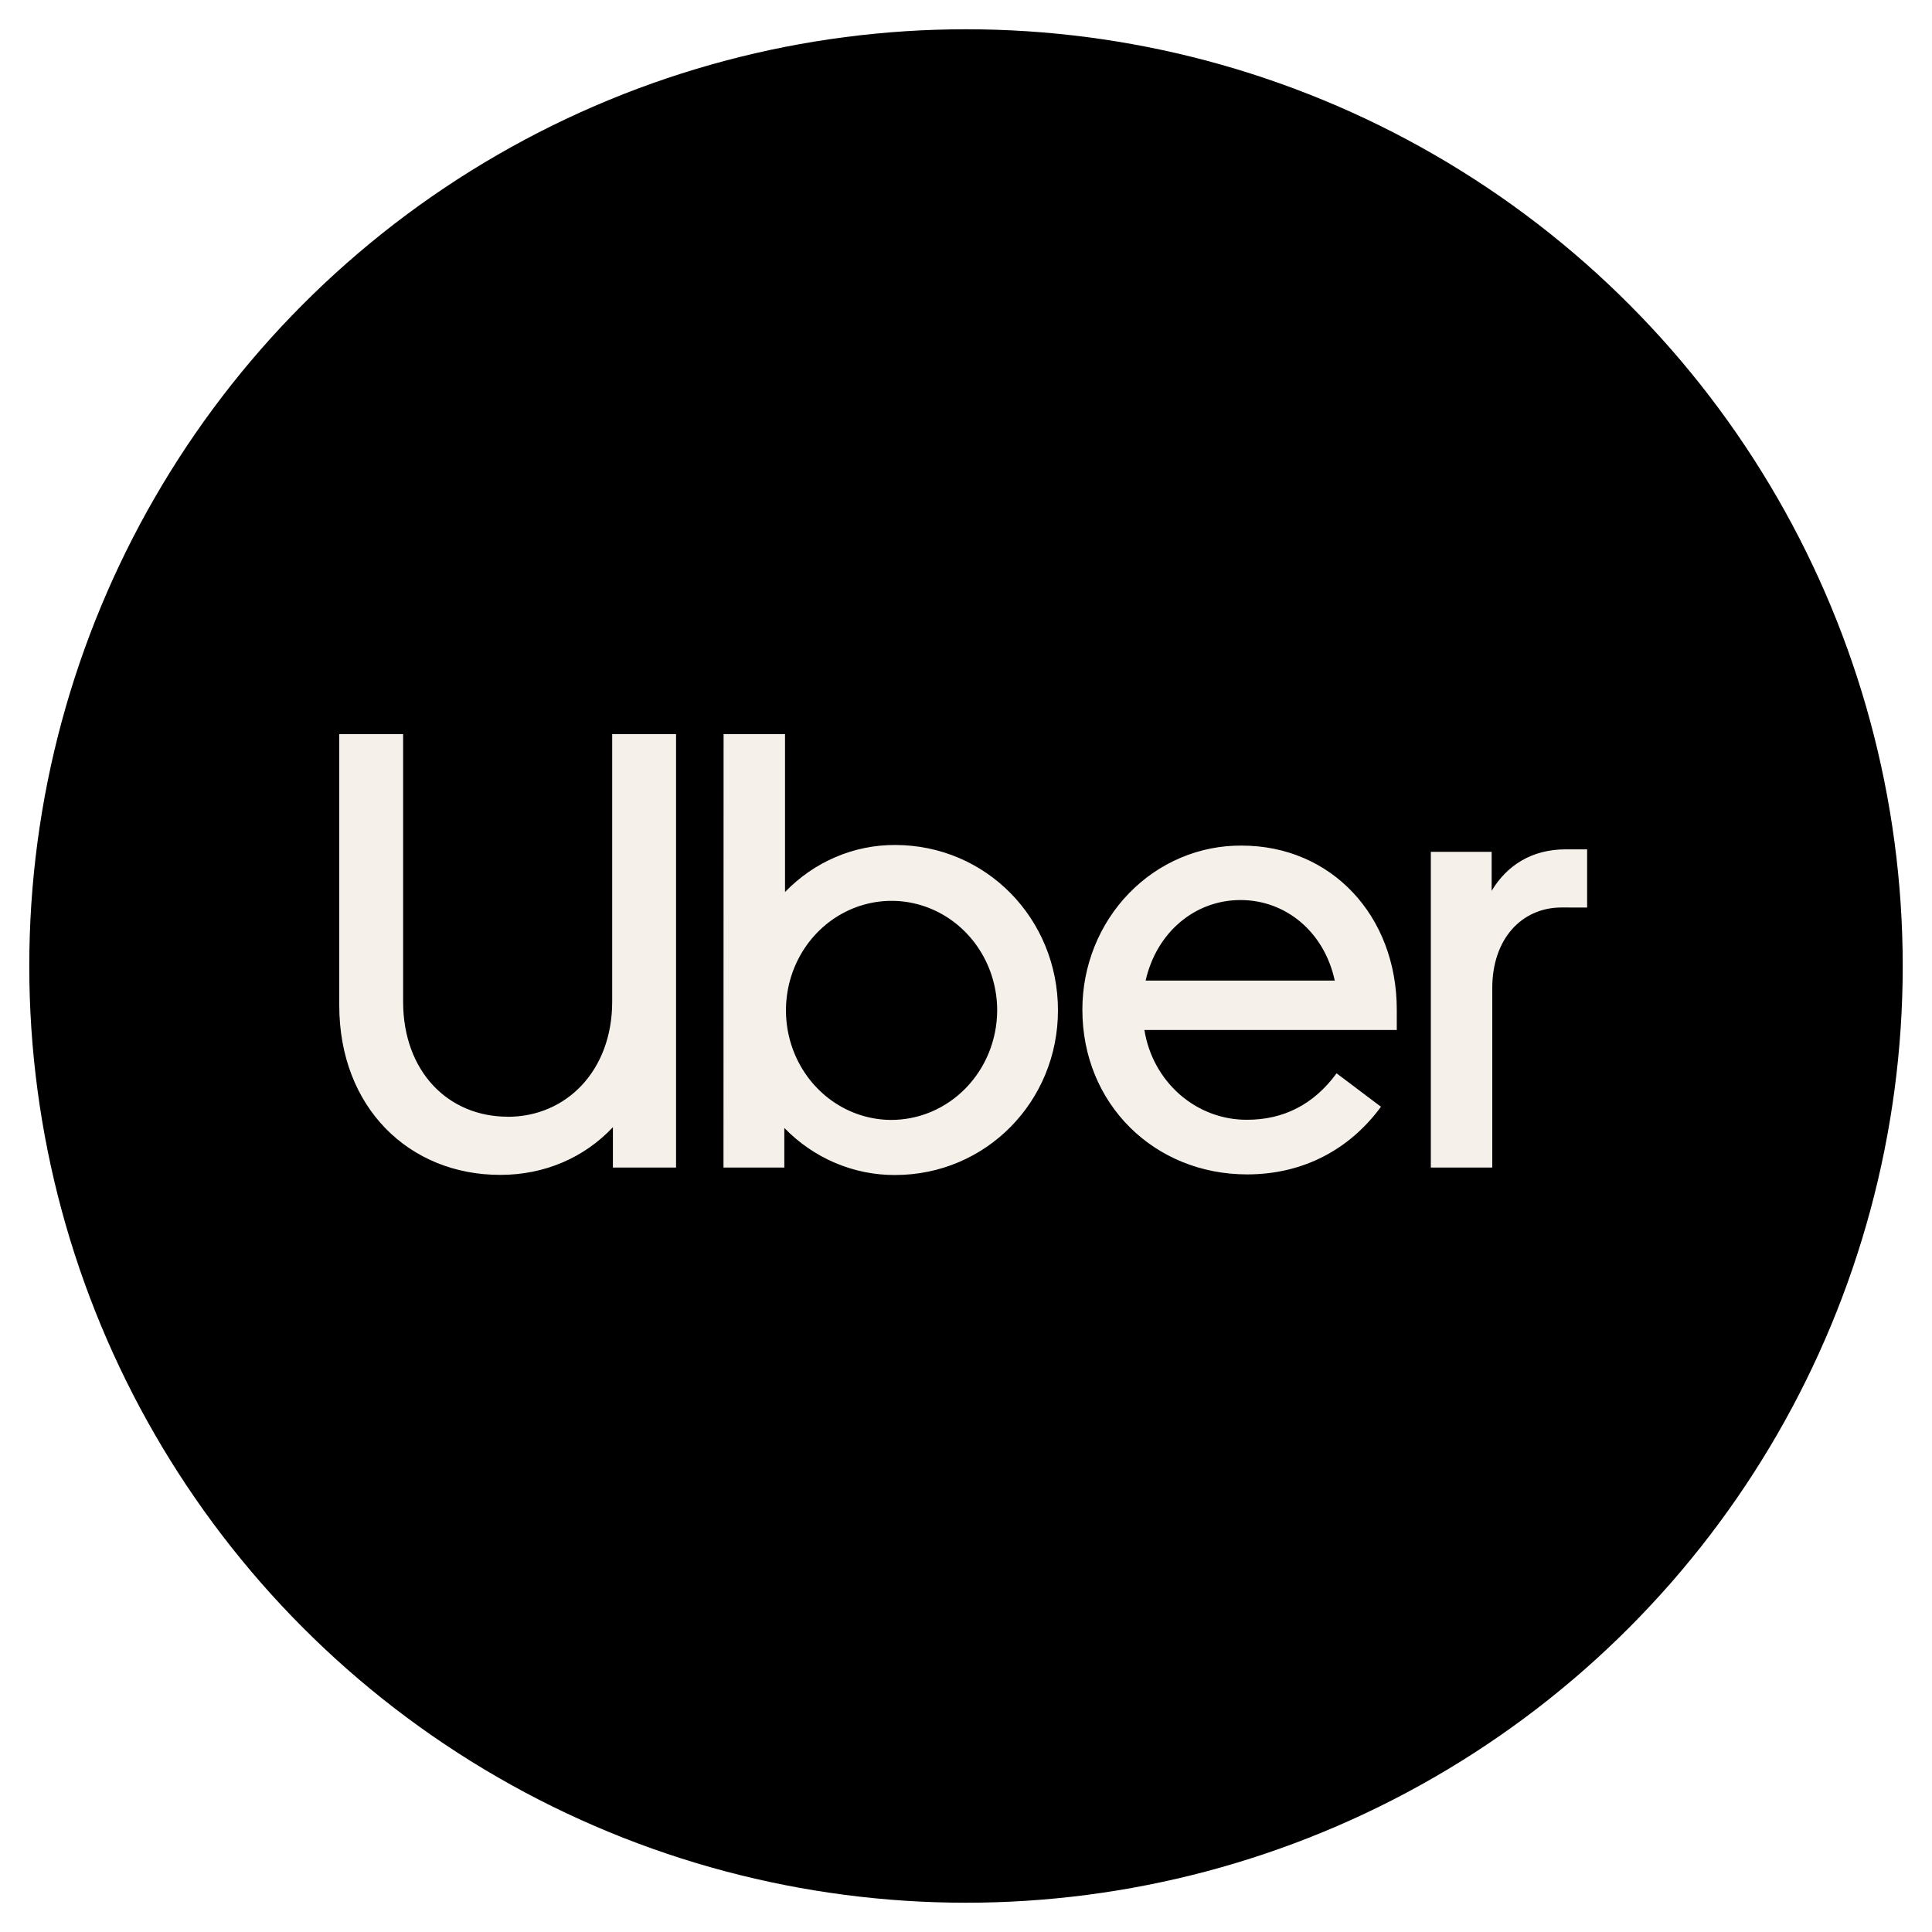 <svg width="264" height="264" viewBox="0 0 264 264" fill="none" xmlns="http://www.w3.org/2000/svg">
<g filter="url(#filter0_d_3138_312)">
<circle cx="132" cy="128" r="128" fill="black"/>
<path d="M216.874 120.009V112.058H213.967C209.298 112.058 205.902 114.26 203.827 117.729V112.397H195.516V155.54H203.912V131.01C203.912 124.328 207.901 120.005 213.385 120.005L216.874 120.009ZM156.544 129.993C158.042 123.39 163.276 118.988 169.511 118.988C175.746 118.988 180.971 123.39 182.388 129.993H156.544ZM169.676 111.548C166.823 111.523 163.994 112.086 161.351 113.202C158.709 114.318 156.306 115.967 154.281 118.052C152.257 120.137 150.651 122.618 149.556 125.35C148.461 128.083 147.899 131.014 147.902 133.973C147.902 146.832 157.711 156.477 170.423 156.477C178.152 156.477 184.468 153.008 188.704 147.233L182.639 142.663C179.481 146.977 175.326 149.011 170.423 149.011C167.057 149.036 163.793 147.814 161.218 145.564C158.643 143.315 156.927 140.187 156.378 136.742H190.864V133.973C190.864 121.109 181.892 111.548 169.676 111.548ZM121.714 149.033C118.865 149.01 116.086 148.112 113.728 146.453C111.37 144.794 109.538 142.448 108.464 139.711C107.389 136.974 107.119 133.969 107.689 131.073C108.259 128.178 109.642 125.522 111.665 123.44C113.688 121.359 116.259 119.945 119.055 119.377C121.851 118.809 124.747 119.112 127.377 120.249C130.008 121.385 132.255 123.303 133.835 125.762C135.416 128.221 136.26 131.11 136.26 134.065C136.254 136.039 135.872 137.992 135.138 139.813C134.403 141.634 133.33 143.287 131.979 144.677C130.628 146.067 129.026 147.167 127.265 147.915C125.503 148.662 123.617 149.042 121.714 149.033ZM98.862 155.544H107.173V150.129C111.192 154.268 116.632 156.581 122.296 156.561C134.762 156.561 144.566 146.493 144.566 134.057C144.566 121.536 134.762 111.464 122.296 111.464C119.506 111.455 116.743 112.018 114.164 113.121C111.585 114.224 109.243 115.846 107.27 117.891V96.32H98.875L98.862 155.544ZM69.363 148.606C77.428 148.606 83.654 142.262 83.654 132.872V96.32H92.381V155.544H83.752V150.028C79.847 154.175 74.444 156.543 68.379 156.543C55.917 156.561 46.359 147.338 46.359 133.379V96.32H55.085V132.859C55.085 142.421 61.235 148.593 69.376 148.593" fill="#F6F0EA"/>
</g>
<defs>
<filter id="filter0_d_3138_312" x="-0.013" y="0" width="264.013" height="264" filterUnits="userSpaceOnUse" color-interpolation-filters="sRGB">
<feFlood flood-opacity="0" result="BackgroundImageFix"/>
<feColorMatrix in="SourceAlpha" type="matrix" values="0 0 0 0 0 0 0 0 0 0 0 0 0 0 0 0 0 0 127 0" result="hardAlpha"/>
<feOffset dy="4"/>
<feGaussianBlur stdDeviation="2"/>
<feComposite in2="hardAlpha" operator="out"/>
<feColorMatrix type="matrix" values="0 0 0 0 0 0 0 0 0 0 0 0 0 0 0 0 0 0 0.25 0"/>
<feBlend mode="normal" in2="BackgroundImageFix" result="effect1_dropShadow_3138_312"/>
<feBlend mode="normal" in="SourceGraphic" in2="effect1_dropShadow_3138_312" result="shape"/>
</filter>
</defs>
</svg>
